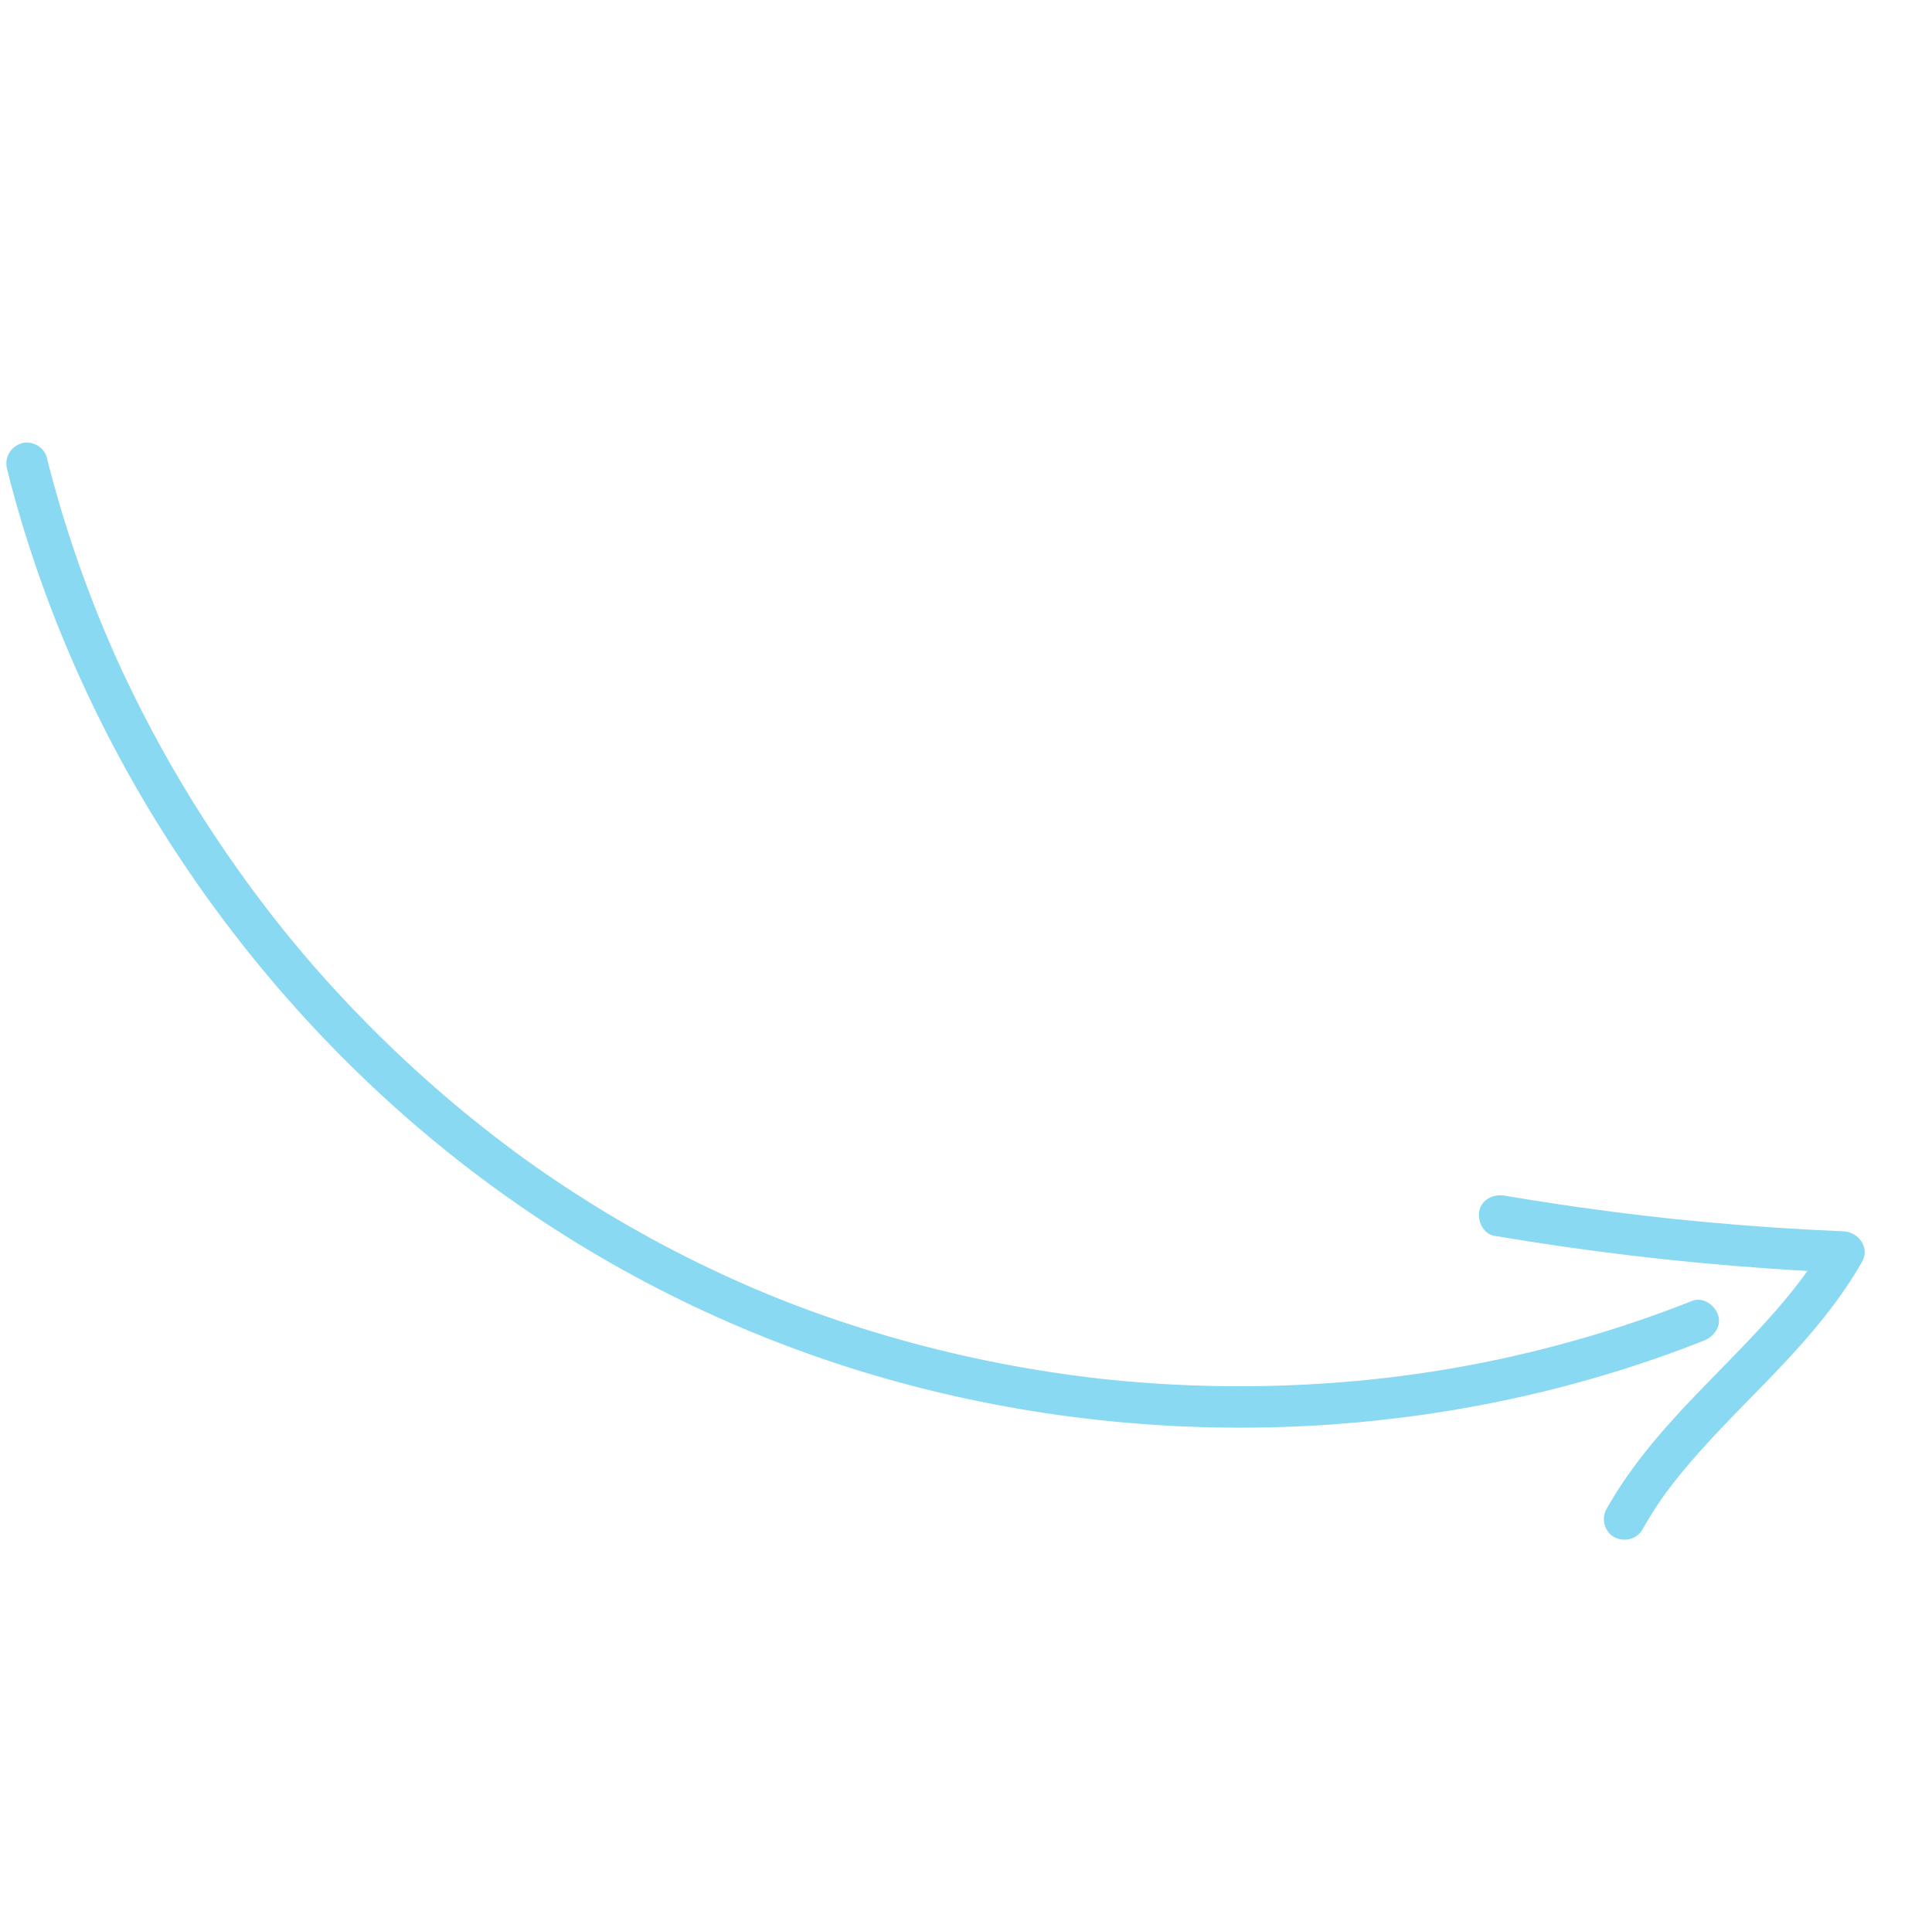 <svg width="109" height="108" viewBox="0 0 109 108" fill="none" xmlns="http://www.w3.org/2000/svg">
<path d="M96.14 75.641C96.707 75.417 97.145 74.819 96.925 74.187C96.731 73.631 96.079 73.162 95.471 73.402C91.839 74.839 88.086 75.961 84.263 76.761C80.562 77.535 76.868 77.992 72.96 78.156C70.988 78.238 69.012 78.24 67.04 78.162C66.095 78.124 65.151 78.068 64.208 77.994C63.736 77.956 63.265 77.915 62.794 77.868C62.235 77.813 62.01 77.788 61.44 77.718C57.605 77.25 53.806 76.474 50.096 75.393C46.307 74.288 42.898 72.977 39.349 71.237C37.619 70.389 35.926 69.467 34.275 68.474C33.468 67.989 32.672 67.487 31.886 66.968C31.125 66.467 30.206 65.833 29.604 65.397C26.472 63.127 23.529 60.597 20.807 57.849C18.039 55.052 15.715 52.289 13.456 49.112C11.224 45.976 9.243 42.663 7.543 39.21C7.326 38.769 7.114 38.326 6.906 37.881C6.819 37.696 6.734 37.51 6.649 37.324C6.631 37.286 6.619 37.26 6.61 37.24C6.601 37.221 6.591 37.196 6.575 37.162C6.509 37.012 6.442 36.863 6.376 36.713C5.981 35.814 5.605 34.906 5.249 33.991C4.55 32.199 3.926 30.377 3.381 28.532C3.114 27.628 2.867 26.72 2.638 25.806C2.489 25.212 1.762 24.82 1.184 25.021C0.563 25.238 0.24 25.839 0.399 26.475C2.328 34.156 5.604 41.505 9.949 48.122C14.272 54.704 19.658 60.615 25.853 65.478C32.124 70.402 39.168 74.224 46.722 76.776C54.215 79.307 62.146 80.564 70.051 80.556C77.996 80.548 85.975 79.245 93.481 76.63C94.374 76.32 95.261 75.989 96.14 75.641Z" fill="#89D9F2"/>
<path d="M92.681 86.274C92.999 85.707 93.343 85.156 93.712 84.621C93.749 84.567 93.922 84.325 93.91 84.34C93.975 84.251 94.04 84.162 94.106 84.075C94.301 83.815 94.5 83.559 94.704 83.306C95.502 82.314 96.363 81.372 97.242 80.451C99.005 78.602 100.853 76.827 102.484 74.856C103.434 73.709 104.314 72.494 105.053 71.2C105.513 70.394 104.845 69.512 104 69.476C101.47 69.37 98.943 69.203 96.421 68.973C95.791 68.915 95.161 68.854 94.531 68.789C94.383 68.773 94.235 68.758 94.087 68.742C94.013 68.734 93.939 68.726 93.864 68.718C93.855 68.717 93.834 68.715 93.812 68.713C93.486 68.676 93.159 68.64 92.834 68.602C91.595 68.457 90.357 68.297 89.122 68.123C87.703 67.922 86.286 67.701 84.873 67.462C84.271 67.36 83.59 67.673 83.461 68.322C83.345 68.907 83.677 69.624 84.321 69.733C89.413 70.596 94.549 71.209 99.701 71.57C100.457 71.623 101.214 71.669 101.971 71.711C101.965 71.719 101.96 71.728 101.954 71.736C101.919 71.787 101.883 71.837 101.847 71.888C102.011 71.655 101.831 71.91 101.805 71.945C101.722 72.058 101.639 72.169 101.555 72.28C101.359 72.538 101.158 72.794 100.953 73.046C100.149 74.035 99.286 74.974 98.405 75.895C96.639 77.741 94.793 79.517 93.171 81.495C92.227 82.646 91.353 83.865 90.625 85.164C90.325 85.698 90.537 86.475 91.098 86.747C91.675 87.027 92.362 86.844 92.681 86.274Z" fill="#89D9F2"/>
</svg>
